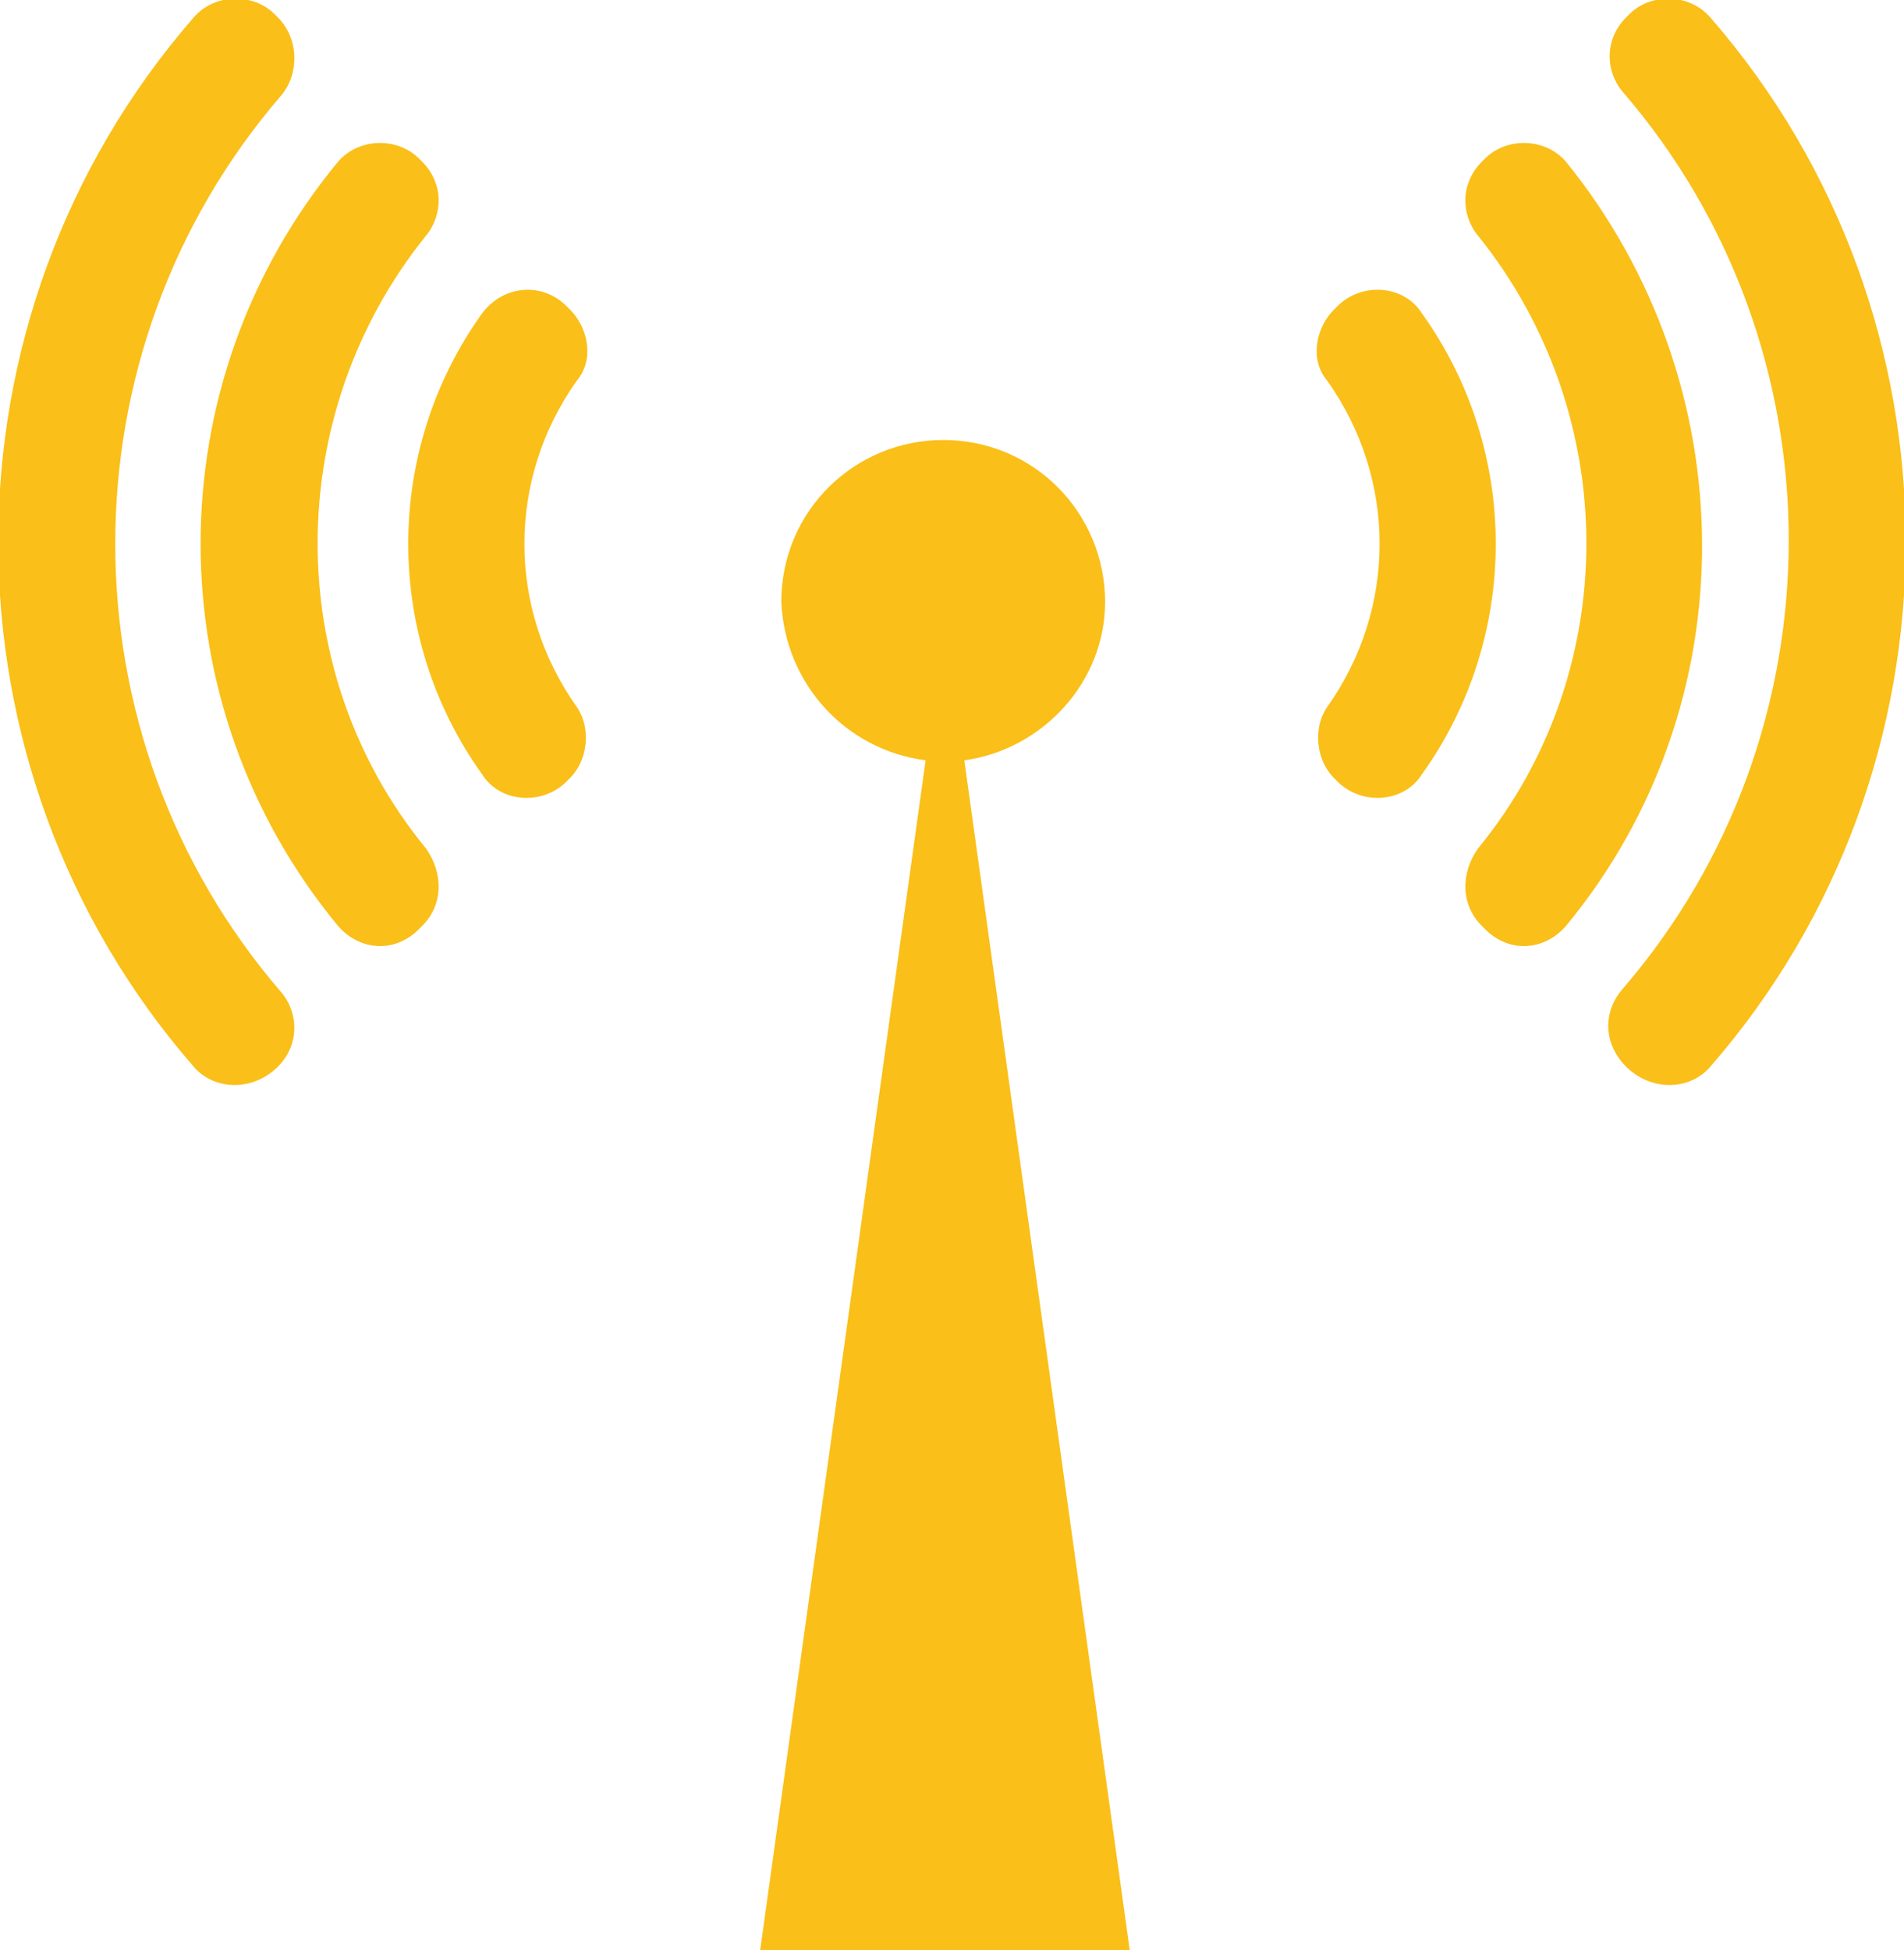 <?xml version="1.0" encoding="utf-8"?>
<!-- Generator: Adobe Illustrator 27.1.1, SVG Export Plug-In . SVG Version: 6.00 Build 0)  -->
<svg version="1.1" id="Layer_1" xmlns="http://www.w3.org/2000/svg" xmlns:xlink="http://www.w3.org/1999/xlink" x="0px" y="0px"
	 viewBox="0 0 54.1 55.4" style="enable-background:new 0 0 54.1 55.4;" xml:space="preserve">
<style type="text/css">
	.st0{fill:#FABF18;}
</style>
<g>
	<path class="st0" d="M40.4,22c2.8-3.9,2.8-9.2,0-13.1C39.9,8.1,38.7,8,38,8.7l-0.1,0.1c-0.5,0.5-0.7,1.4-0.2,2c2,2.8,2,6.5,0,9.3
		c-0.4,0.6-0.3,1.5,0.2,2l0.1,0.1C38.7,22.9,39.9,22.8,40.4,22z"/>
	<path class="st0" d="M42.1,26.3l0.1,0.1c0.7,0.7,1.7,0.6,2.3-0.1c5.2-6.3,5.1-15.4,0-21.7c-0.6-0.7-1.7-0.7-2.3-0.1l-0.1,0.1
		c-0.6,0.6-0.6,1.5-0.1,2.1c4.1,5.1,4.1,12.4,0,17.4C41.5,24.8,41.5,25.7,42.1,26.3z"/>
	<path class="st0" d="M46.2,30.3L46.2,30.3c0.7,0.7,1.8,0.7,2.4,0c7.4-8.5,7.4-21.3,0-29.8c-0.6-0.7-1.7-0.7-2.3-0.1l-0.1,0.1
		c-0.6,0.6-0.6,1.5-0.1,2.1c6.3,7.3,6.3,18.2,0,25.5C45.5,28.8,45.6,29.7,46.2,30.3z"/>
	<path class="st0" d="M13.7,22c-2.8-3.9-2.8-9.2,0-13.1c0.6-0.8,1.7-0.9,2.4-0.2l0.1,0.1c0.5,0.5,0.7,1.4,0.2,2c-2,2.8-2,6.5,0,9.3
		c0.4,0.6,0.3,1.5-0.2,2l-0.1,0.1C15.4,22.9,14.2,22.8,13.7,22z"/>
	<path class="st0" d="M12,26.3l-0.1,0.1c-0.7,0.7-1.7,0.6-2.3-0.1C4.4,20,4.4,10.9,9.6,4.6c0.6-0.7,1.7-0.7,2.3-0.1L12,4.6
		c0.6,0.6,0.6,1.5,0.1,2.1C8,11.8,8,19.1,12.1,24.1C12.6,24.8,12.6,25.7,12,26.3z"/>
	<path class="st0" d="M7.9,30.3L7.9,30.3c-0.7,0.7-1.8,0.7-2.4,0c-7.4-8.5-7.4-21.3,0-29.8c0.6-0.7,1.7-0.7,2.3-0.1l0.1,0.1
		C8.5,1.1,8.5,2.1,8,2.7C1.7,10,1.7,20.9,8,28.2C8.5,28.8,8.5,29.7,7.9,30.3z"/>
	<path class="st0" d="M26.3,21.6l-4.7,33.8h10.5l-4.7-33.8c2.2-0.3,4-2.2,4-4.5c0-2.5-2-4.6-4.6-4.6c-2.5,0-4.6,2-4.6,4.6
		C22.3,19.4,24,21.3,26.3,21.6z"/>
</g>
</svg>
